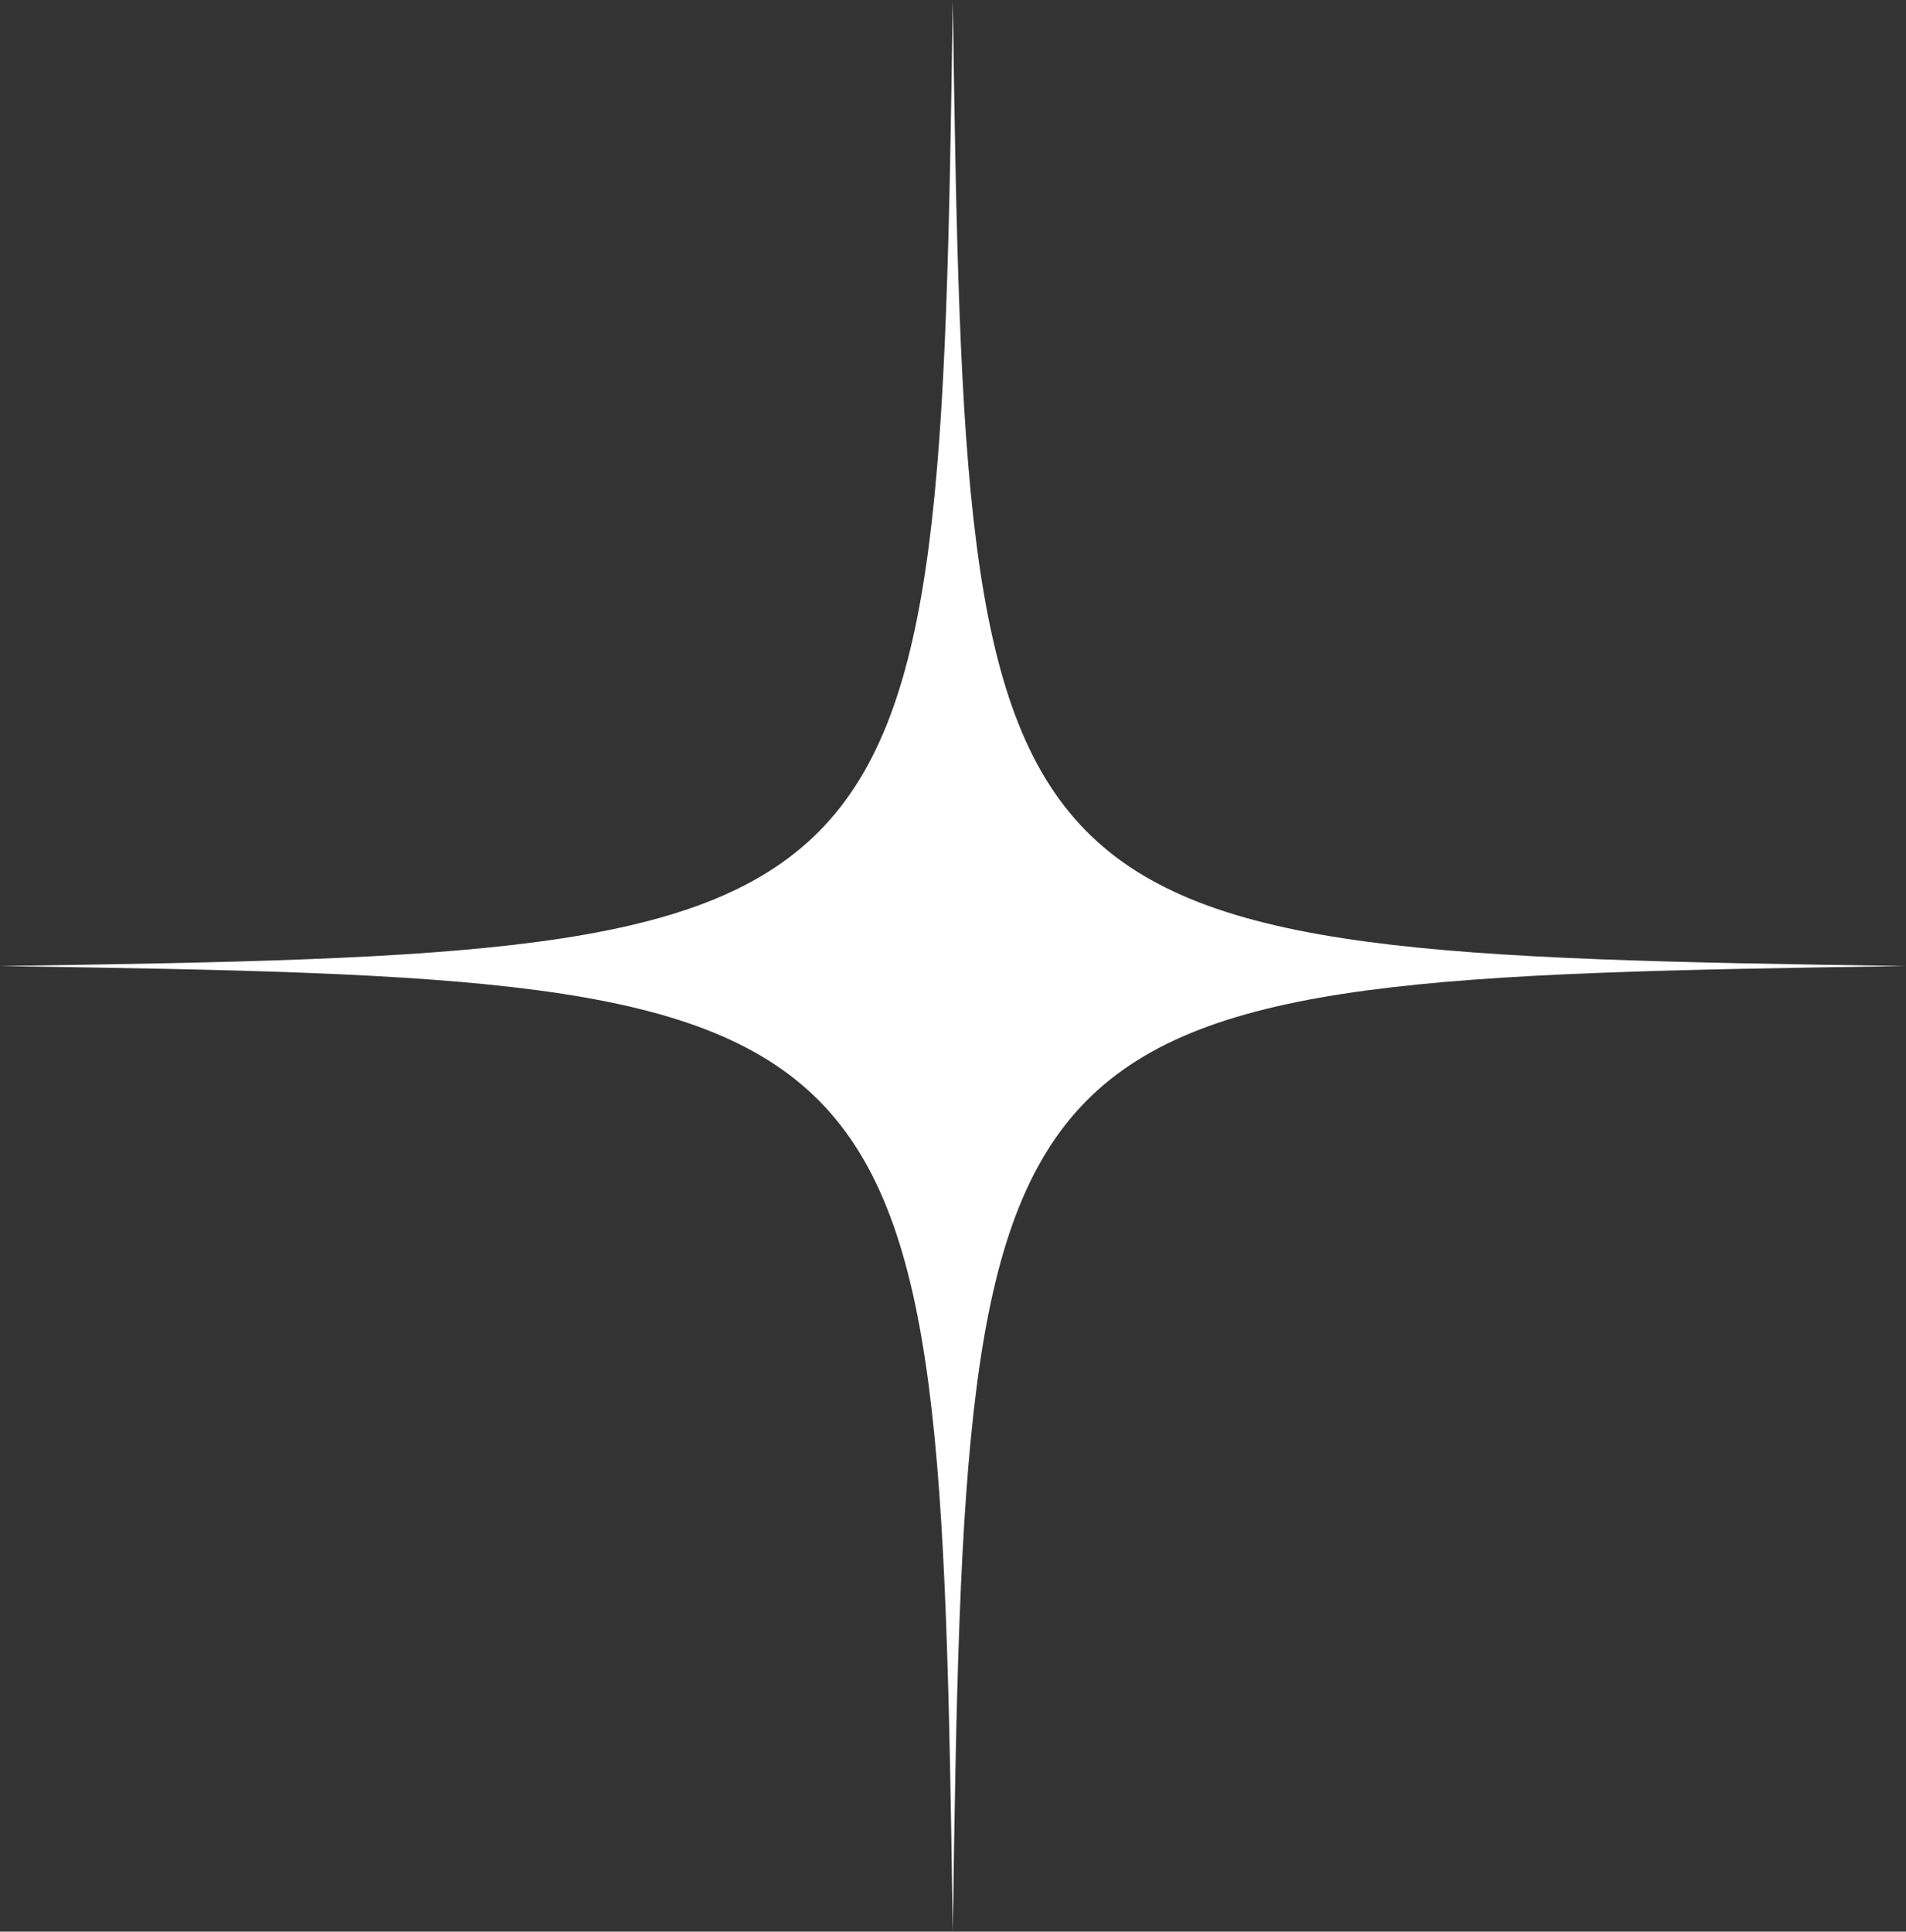 <?xml version="1.0" encoding="UTF-8" standalone="no"?>
<svg xmlns:dc="http://purl.org/dc/elements/1.1/" xmlns:cc="http://creativecommons.org/ns#" xmlns:rdf="http://www.w3.org/1999/02/22-rdf-syntax-ns#" xmlns:svg="http://www.w3.org/2000/svg" xmlns="http://www.w3.org/2000/svg" viewBox="0 0 145.427 147.32" height="147.32" width="145.427" xml:space="preserve" id="svg2" version="1.1">
  <rect x="0" y="0" width="145.427" height="147.32" fill="#333333" stroke="none"/>
  <defs id="defs6"></defs>
  <g transform="matrix(1.333,0,0,-1.333,0,147.32)" id="g10">
    <g transform="scale(0.1)" id="g12">
      <path id="path14" style="fill:#ffffff;fill-opacity:1;fill-rule:nonzero;stroke:none" d="M 1090.74,552.457 C 559.355,544.637 553.086,538.301 545.359,-0.012 537.645,538.301 531.379,544.637 0.012,552.457 531.379,560.277 537.645,566.617 545.359,1104.92 553.086,566.617 559.355,560.277 1090.74,552.457"></path>
    </g>
  </g>
</svg>
